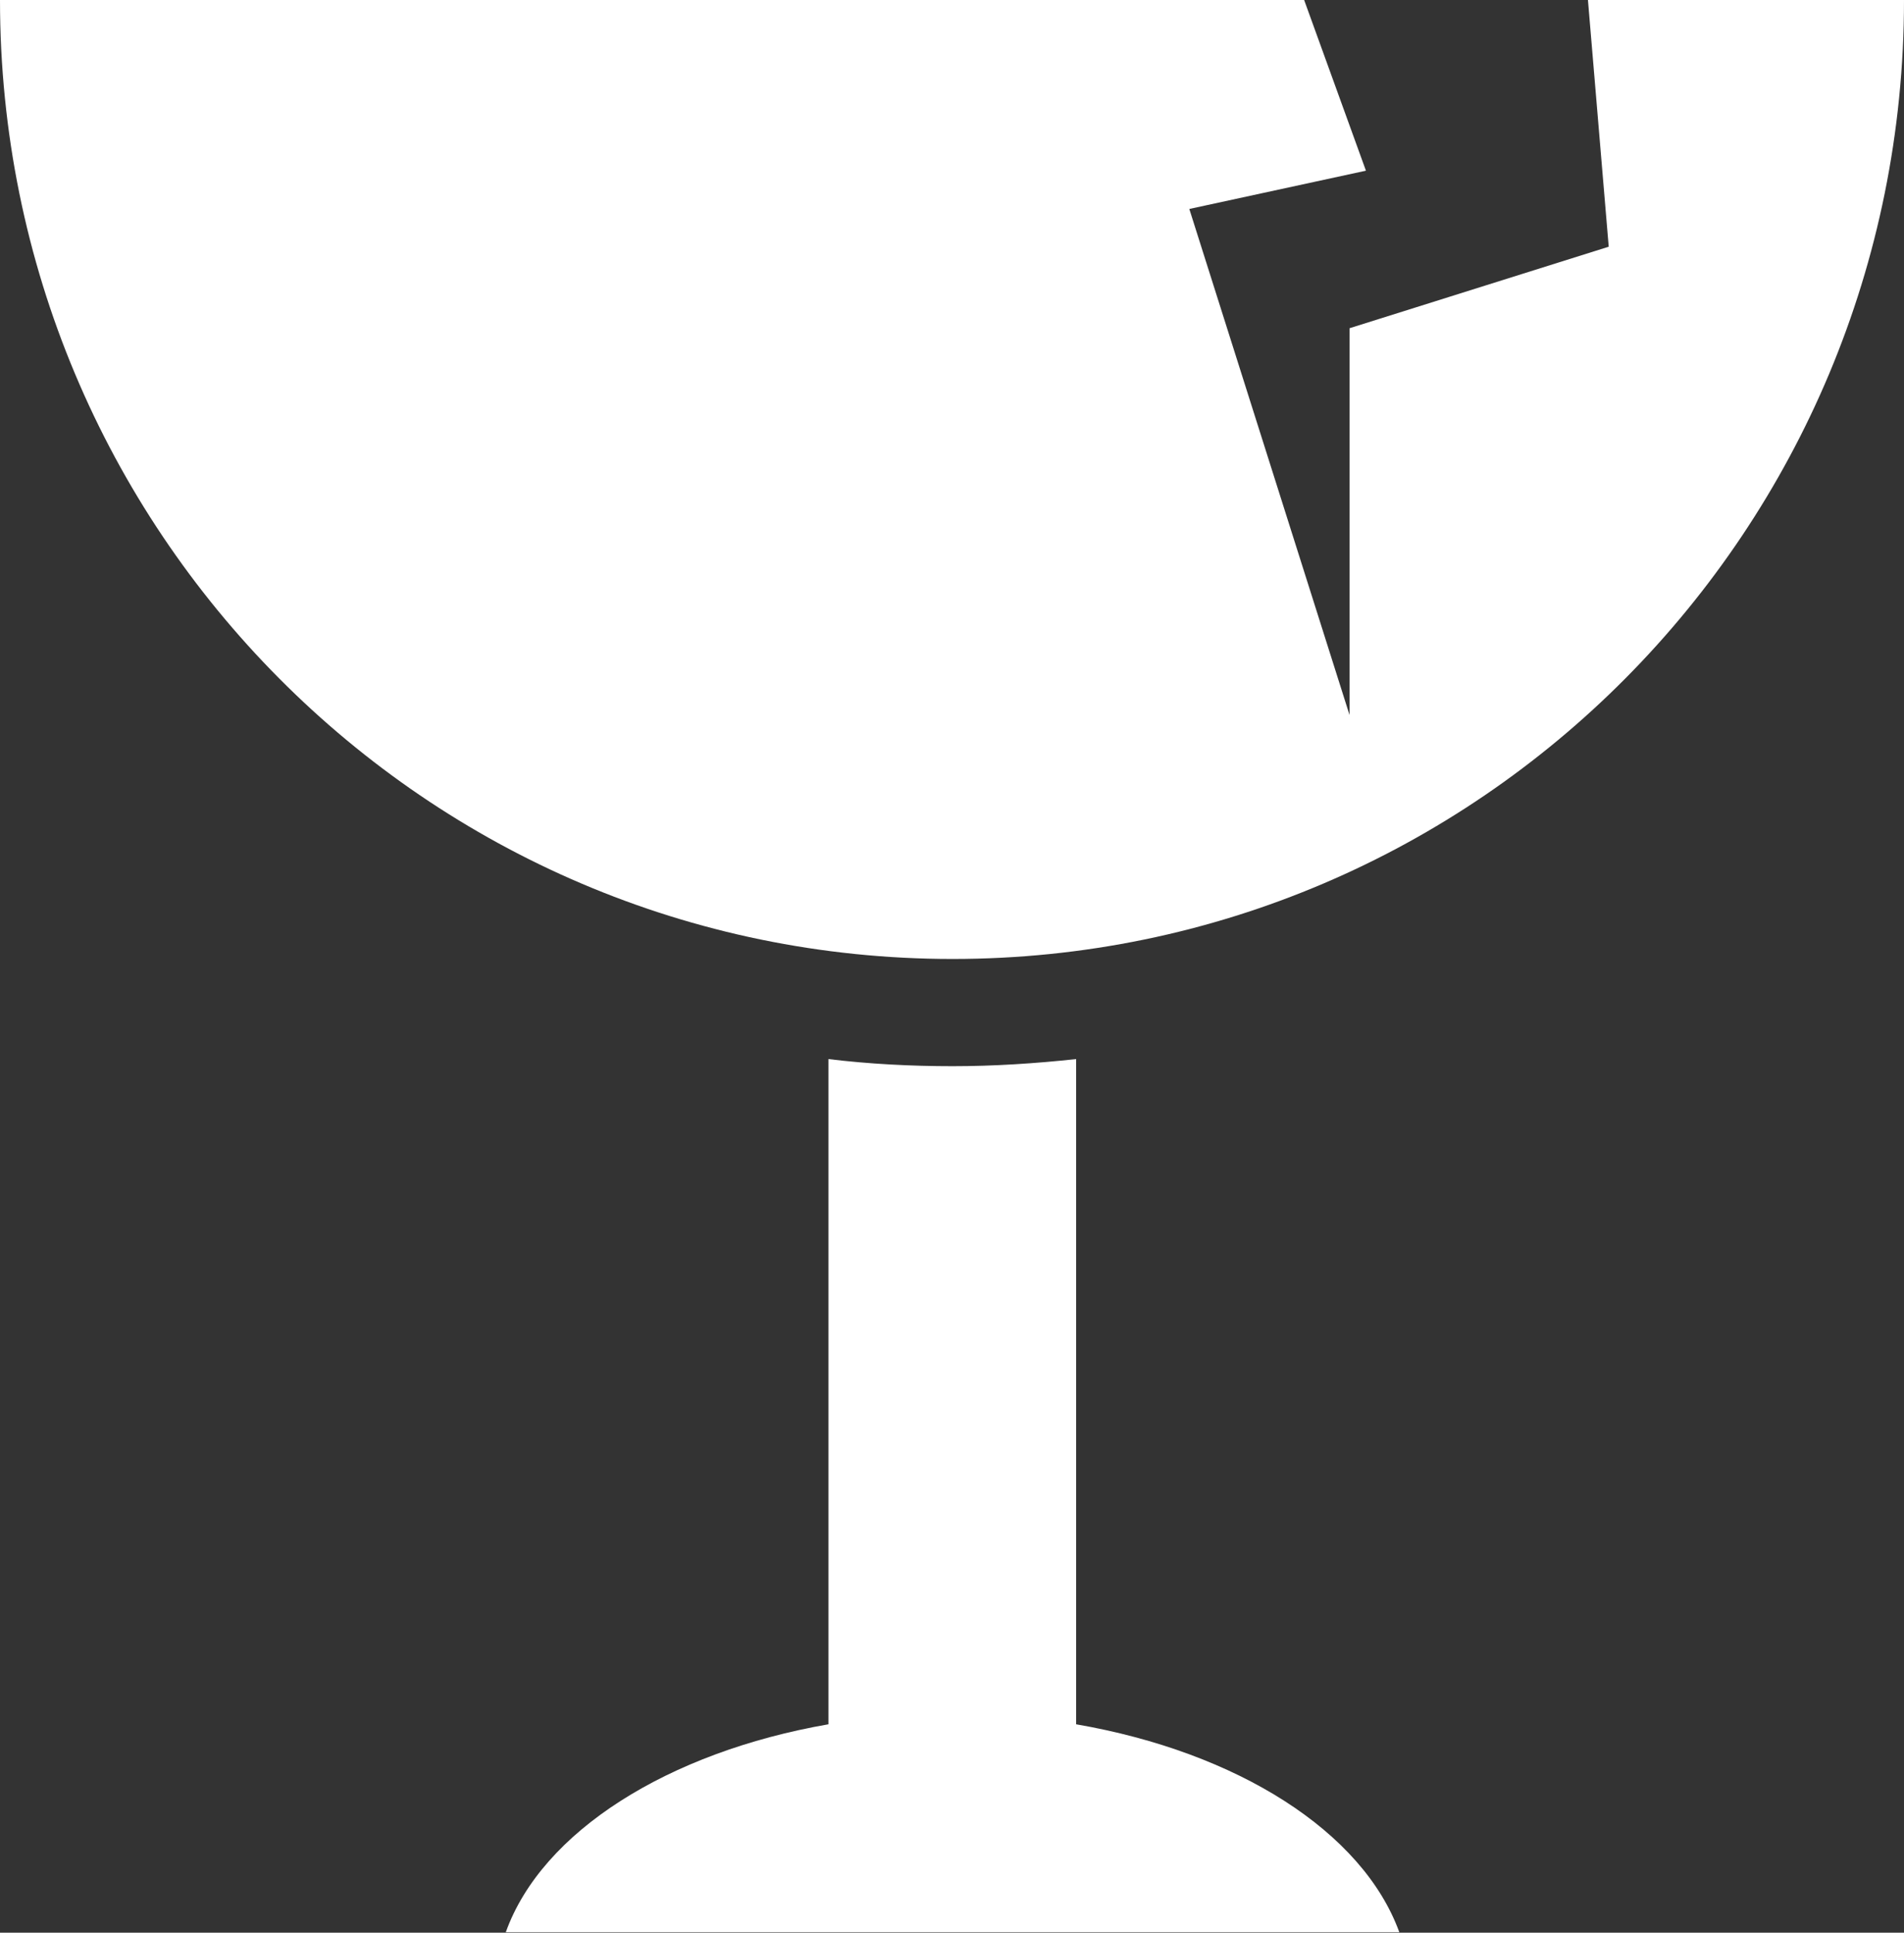 <?xml version="1.0" encoding="UTF-8"?>
<svg id="_レイヤー_1" data-name="レイヤー_1" xmlns="http://www.w3.org/2000/svg" viewBox="0 0 34.82 35.33">
  <rect x="0" y="0" width="34.82" height="35.33" fill="#333333" stroke="none"/>
  <defs>
    <style>
      .cls-1 {
        fill: #fff;
      }
    </style>
  </defs>
  <path class="cls-1" d="M23.84,0H0c0,9.69,7.8,17.53,17.42,17.53S34.82,9.69,34.82,0h-5.78l.38,4.51-4.74,1.49v7.07l-2.93-9.25,3.23-.7-1.13-3.12Z"/>
  <path class="cls-1" d="M17.42,19.49c-.76,0-1.53-.04-2.27-.13v12.16c-2.93.51-5.24,1.96-5.9,3.8h16.34c-.67-1.84-2.96-3.29-5.91-3.8v-12.16c-.74.08-1.5.13-2.26.13Z"/>
</svg>